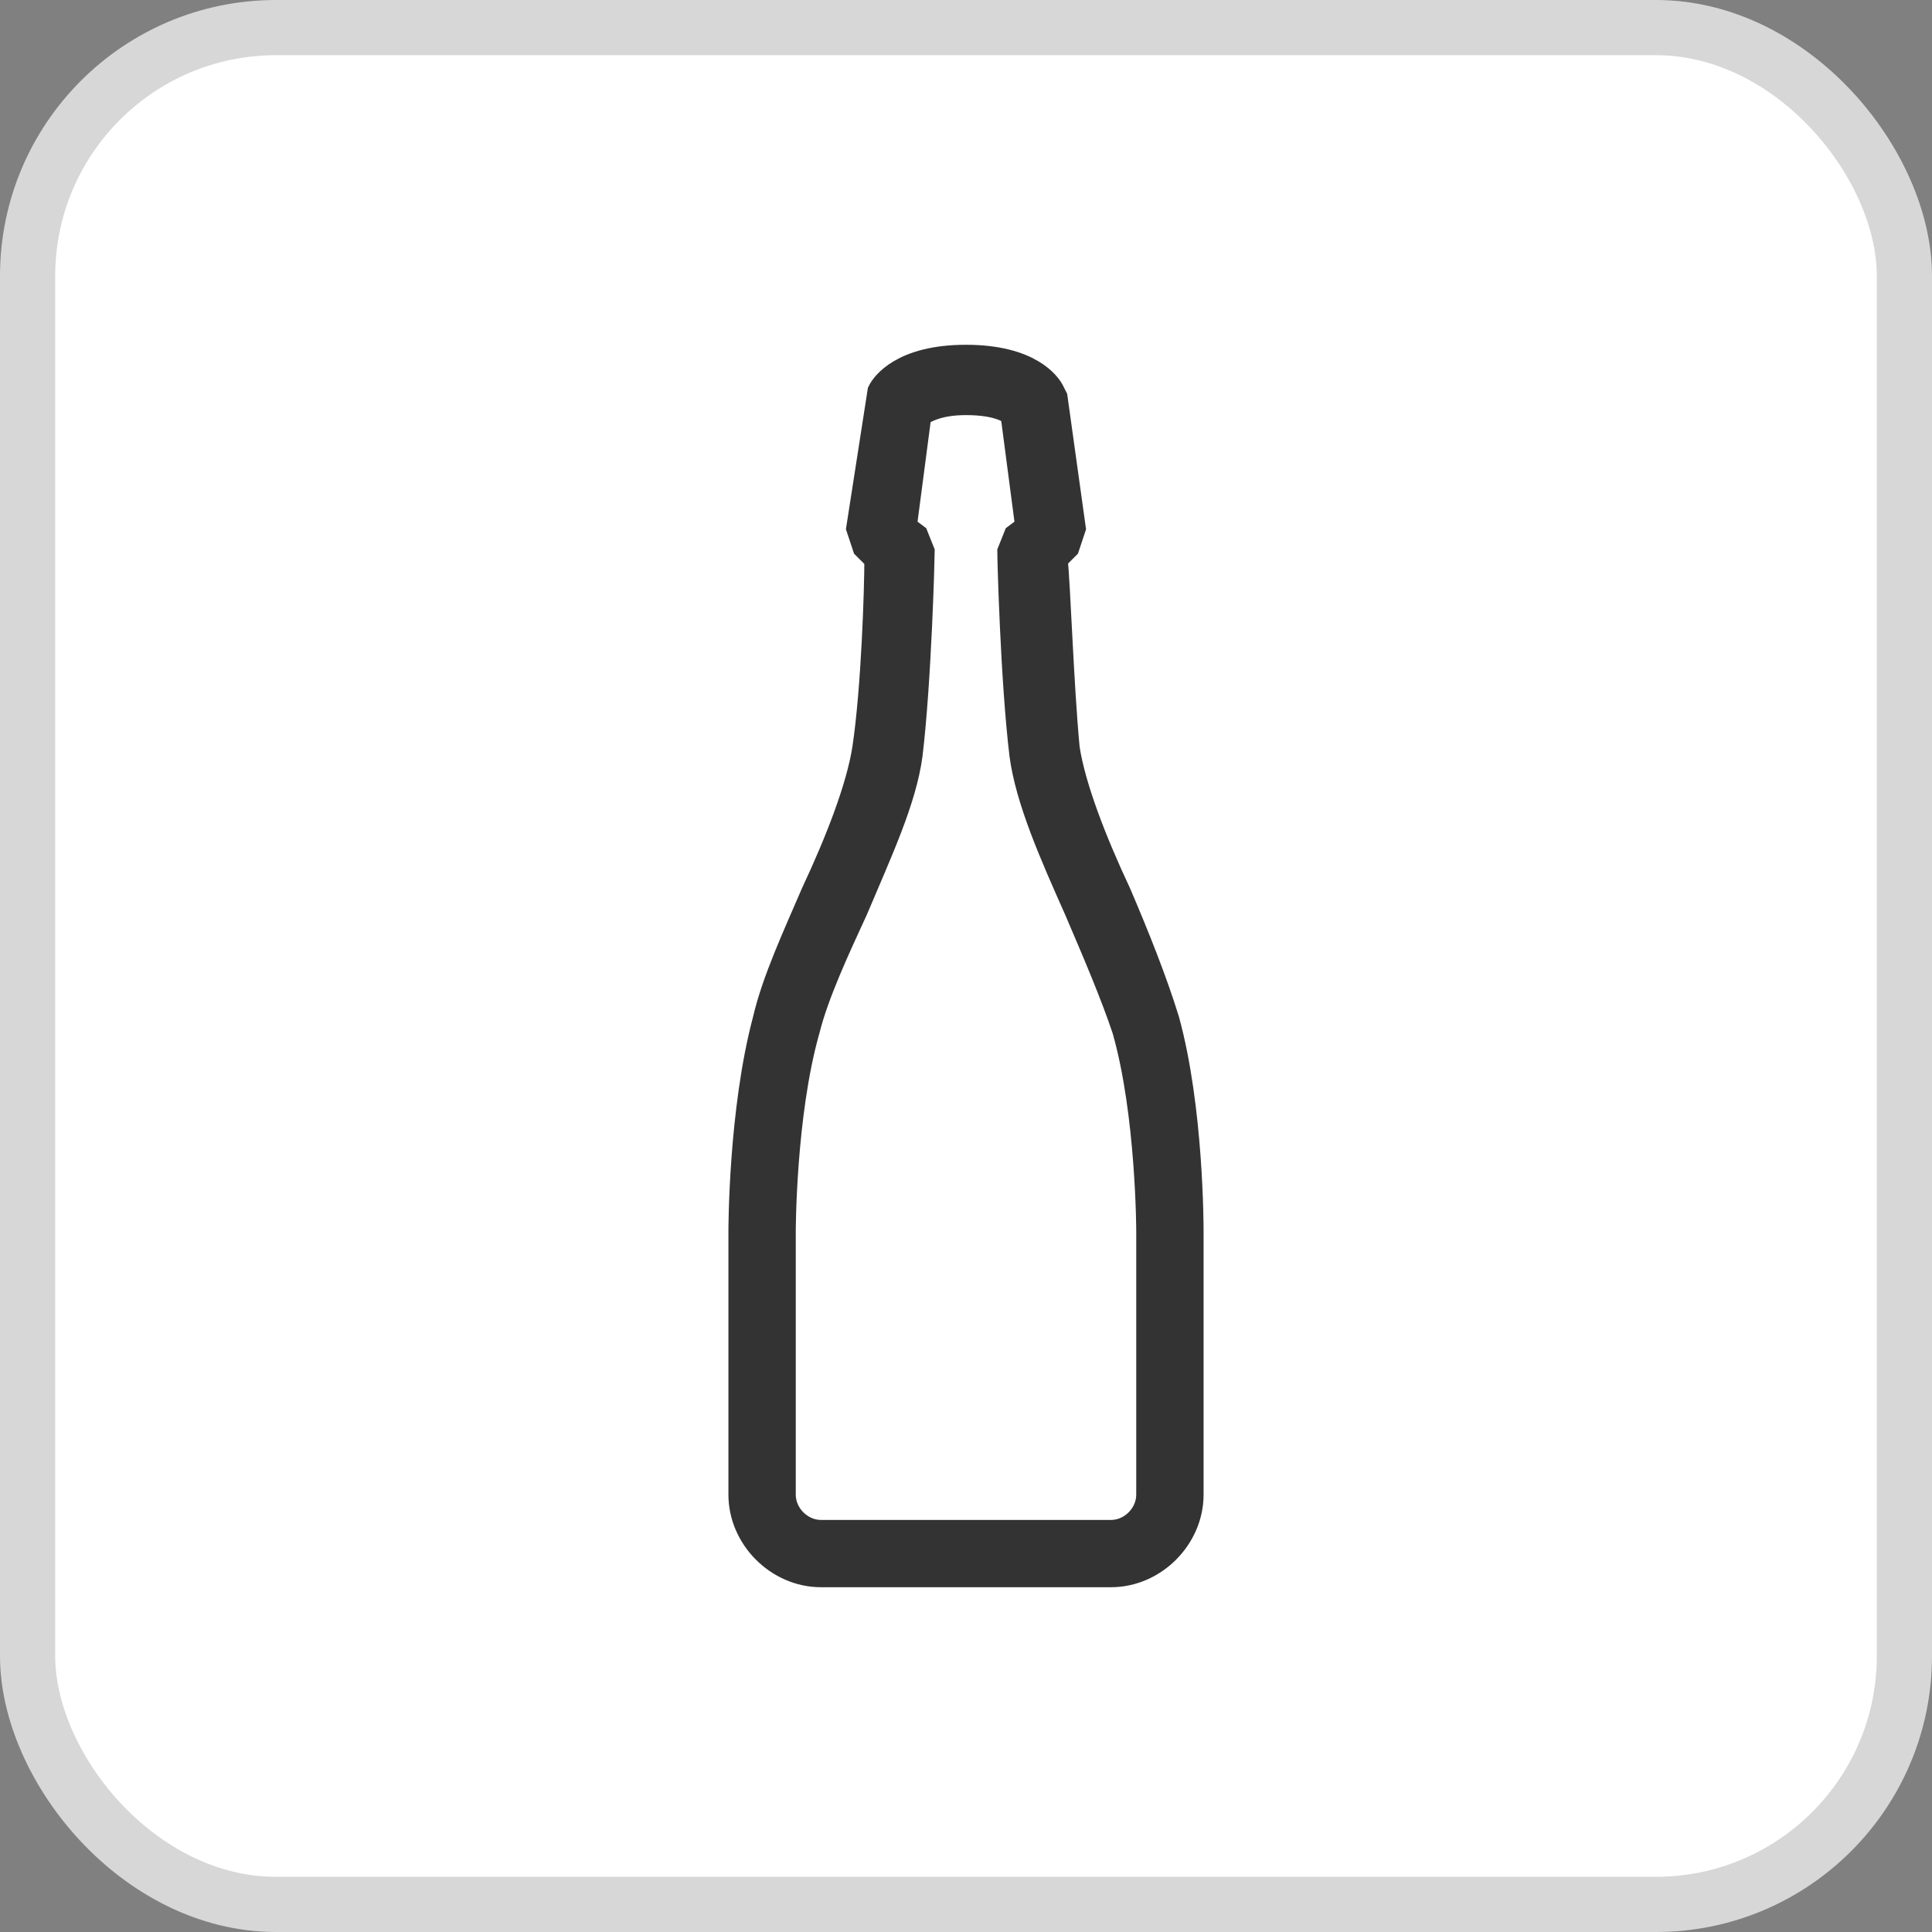 <svg width="35" height="35" viewBox="0 0 35 35" fill="none" xmlns="http://www.w3.org/2000/svg">
<rect x="0" y="0" width="35" height="35" fill="#808080" stroke="none"/>
<rect x="0.5" y="0.5" width="34" height="34" rx="4.5" fill="white"/>
<rect x="0.5" y="0.5" width="34" height="34" rx="4.5" stroke="#D7D7D7"/>
<path d="M14.873 28.5H20.127C20.893 28.5 21.55 27.843 21.55 27.077V22.316C21.55 22.206 21.55 20.072 21.112 18.485C20.893 17.774 20.565 16.953 20.236 16.187C19.799 15.256 19.415 14.271 19.306 13.56C19.197 12.41 19.142 10.659 19.087 10.112L19.306 9.893L19.415 9.565L19.087 7.211L19.032 7.102C18.978 6.993 18.649 6.5 17.5 6.5C16.351 6.5 16.022 6.993 15.968 7.102L15.585 9.565L15.694 9.893L15.913 10.112C15.913 10.659 15.858 12.465 15.694 13.56C15.585 14.271 15.201 15.256 14.764 16.187C14.435 16.953 14.052 17.774 13.888 18.485C13.45 20.127 13.45 22.261 13.45 22.316V27.077C13.45 27.843 14.107 28.5 14.873 28.5ZM14.162 22.316C14.162 22.316 14.162 20.182 14.6 18.649C14.764 17.992 15.147 17.172 15.475 16.46C15.913 15.42 16.351 14.49 16.46 13.669C16.624 12.301 16.679 10.057 16.679 10.002L16.57 9.729L16.351 9.565L16.624 7.485C16.734 7.43 16.953 7.266 17.5 7.266C18.102 7.266 18.321 7.43 18.376 7.485L18.649 9.565L18.43 9.729L18.321 10.002C18.321 10.112 18.376 12.301 18.54 13.669C18.649 14.49 19.087 15.475 19.525 16.46C19.853 17.226 20.182 17.992 20.401 18.649C20.838 20.182 20.838 22.316 20.838 22.316V27.077C20.838 27.46 20.51 27.789 20.127 27.789H14.873C14.49 27.789 14.162 27.46 14.162 27.077V22.316Z" fill="#333333" stroke="#333333" stroke-width="0.508"/>
</svg>
